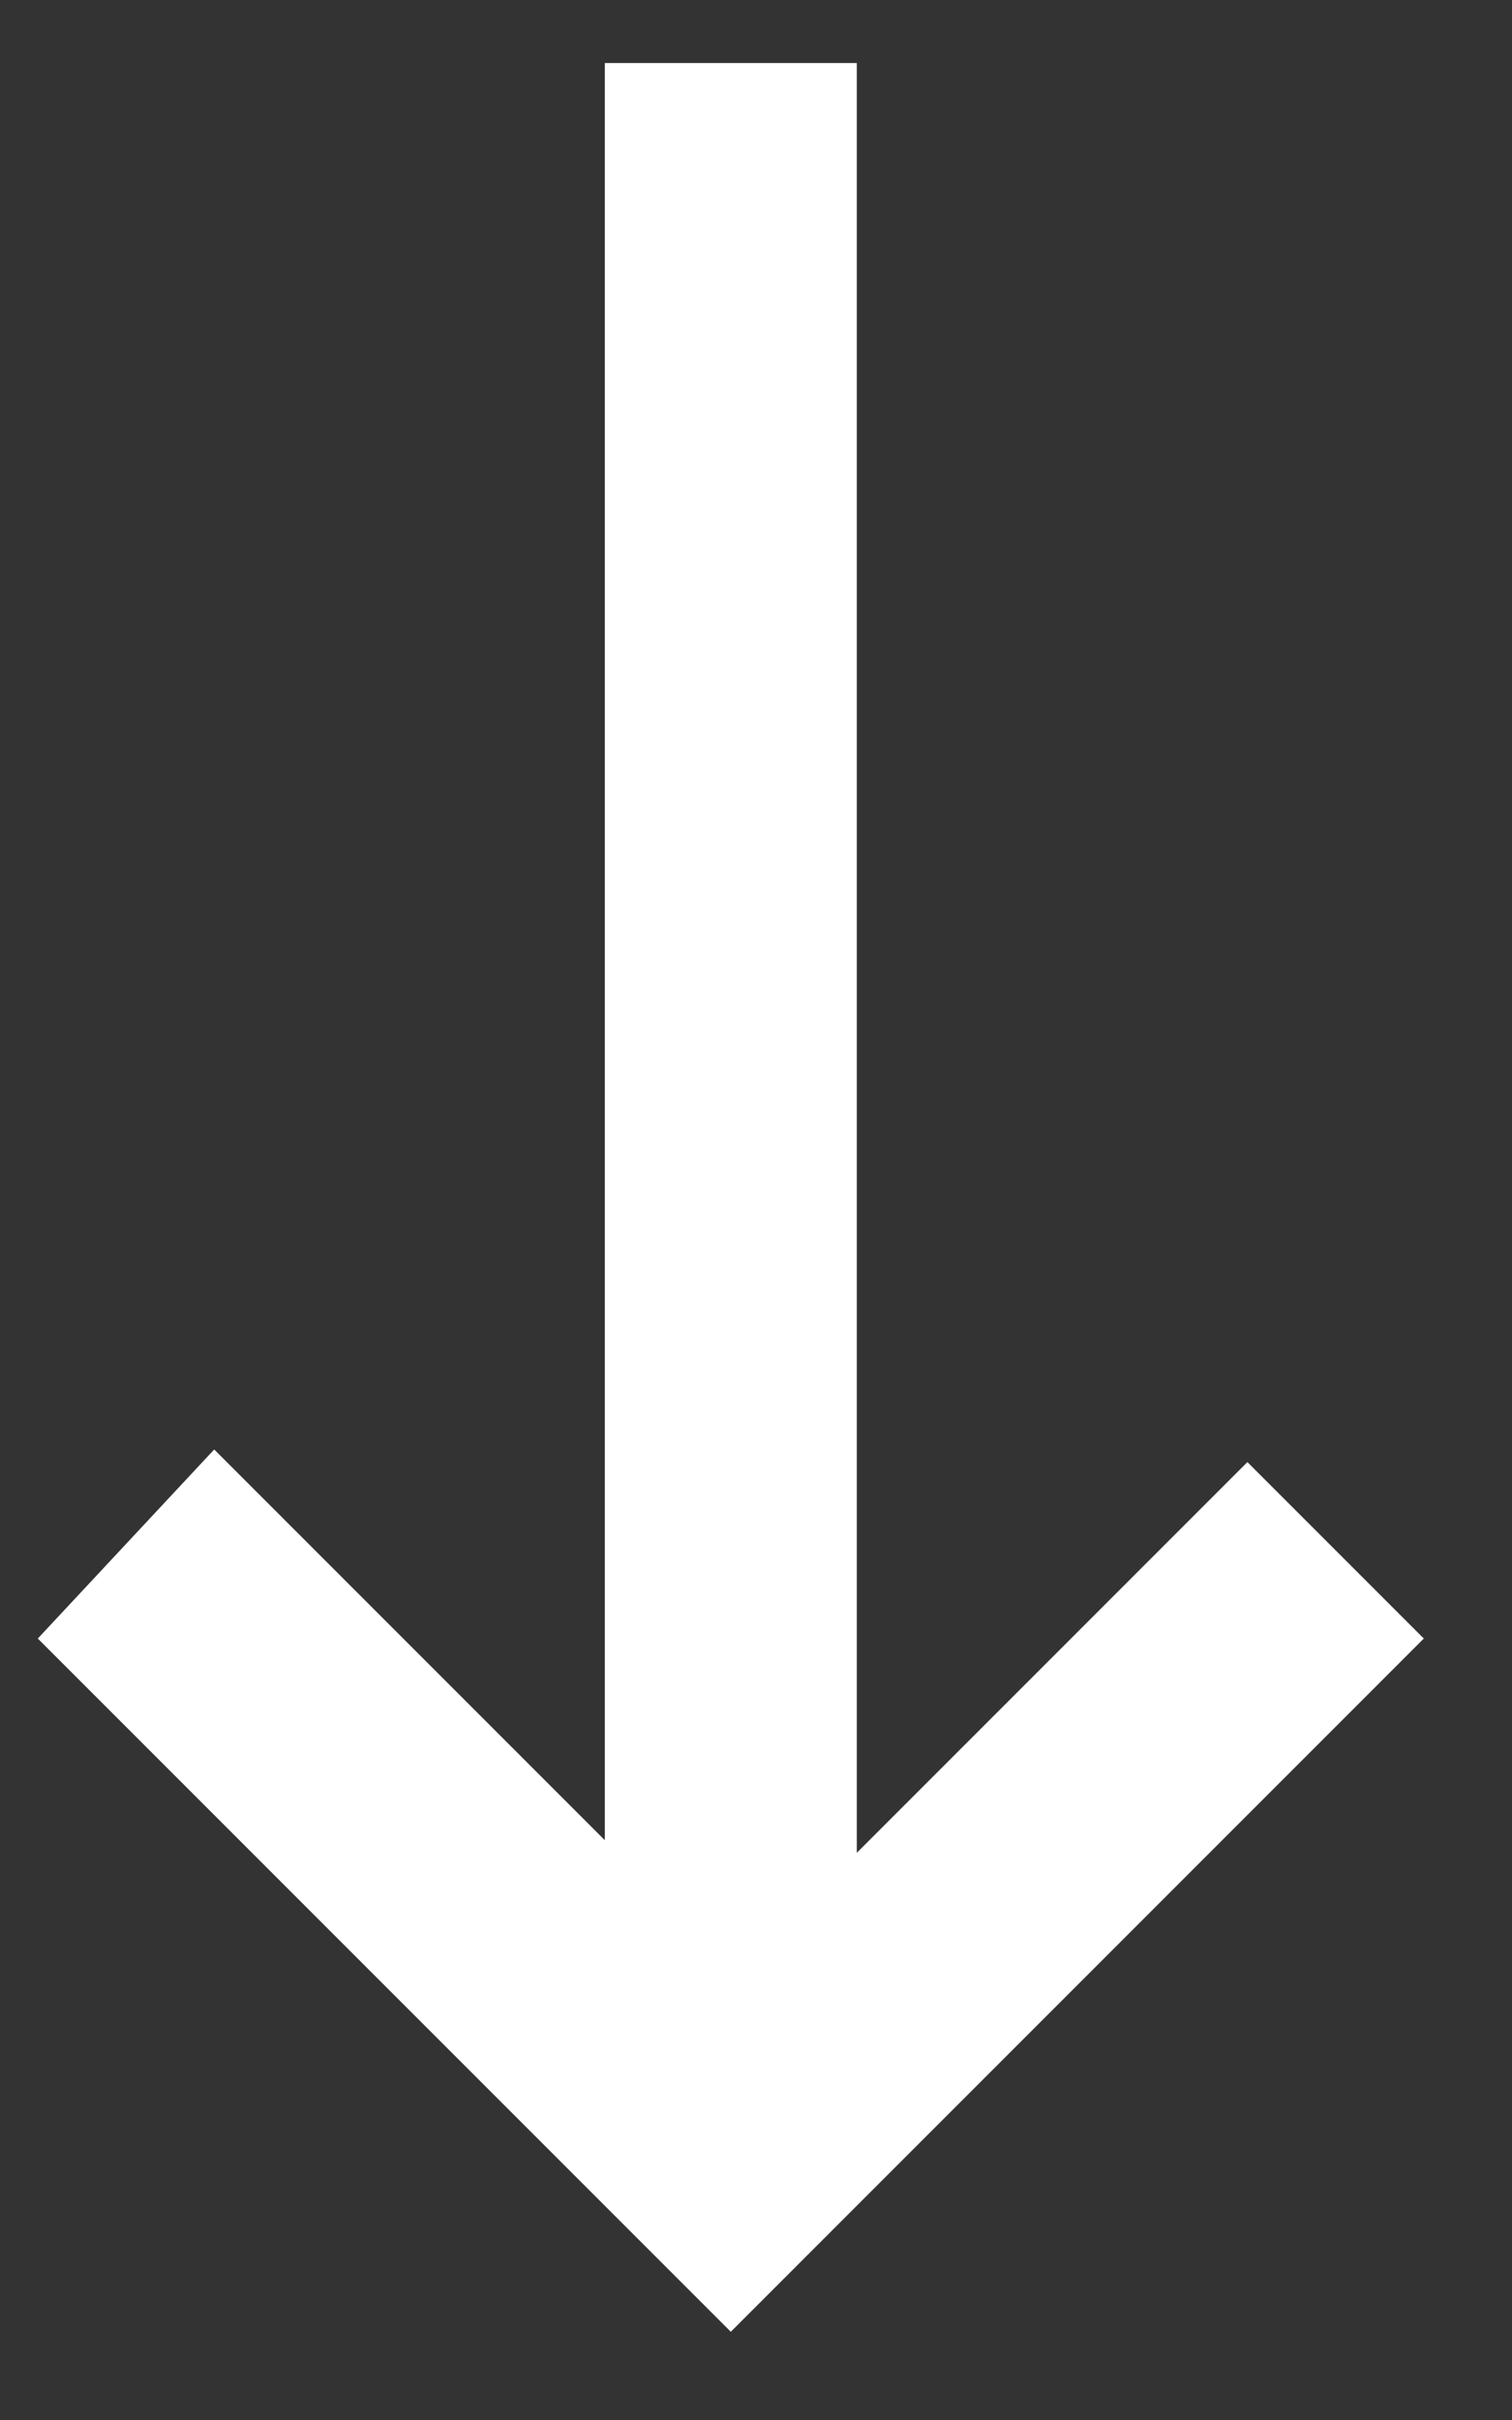 <svg width="15" height="24" viewBox="0 0 15 24" fill="none" xmlns="http://www.w3.org/2000/svg">
<rect x="0" y="0" width="15" height="24" fill="#333333" stroke="none"/>
<path d="M8.5 18.375L8.5 0.625L6 0.625L6 18.25L2.125 14.375L0.375 16.25L7.25 23.125L14.125 16.25L12.375 14.5L8.5 18.375Z" fill="#fff"/>
</svg>
